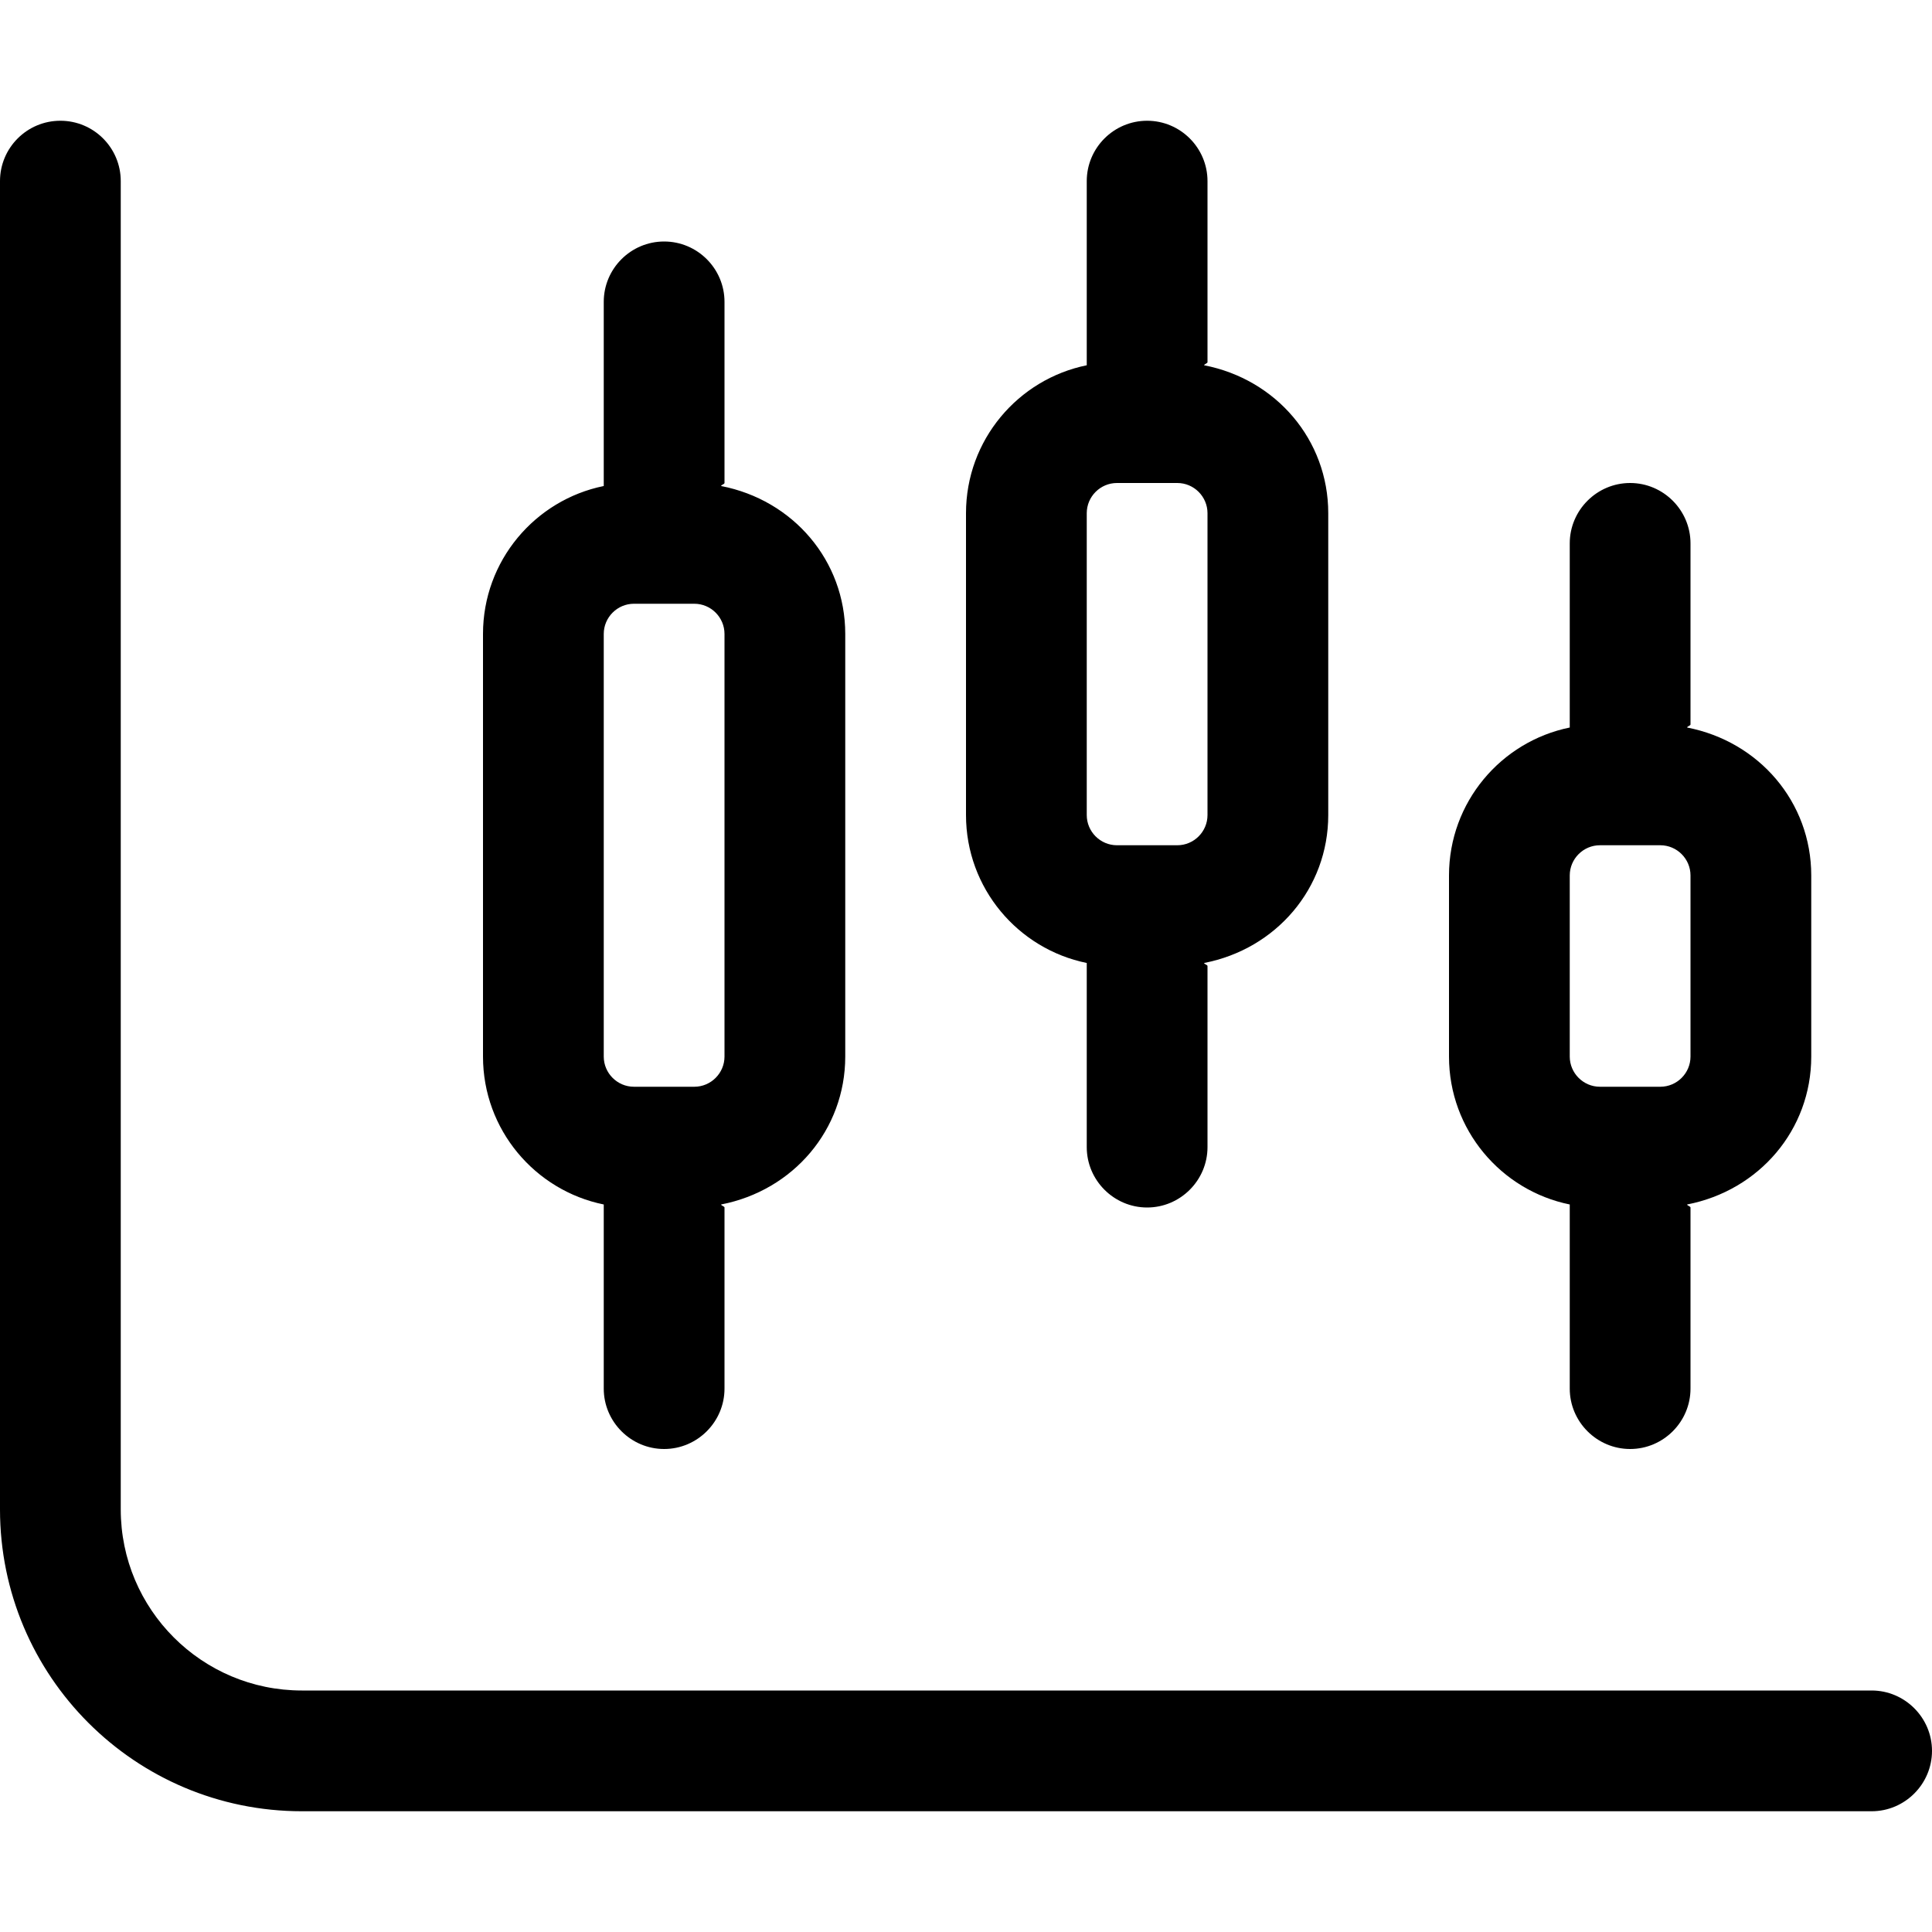 <svg xmlns="http://www.w3.org/2000/svg" viewBox="0 0 512 512"><!--! Font Awesome Pro 6.0.0 by @fontawesome - https://fontawesome.com License - https://fontawesome.com/license (Commercial License) Copyright 2022 Fonticons, Inc. --><path d="M32 400C32 426.5 53.49 448 80 448H496C504.8 448 512 455.2 512 464C512 472.8 504.8 480 496 480H80C35.82 480 0 444.2 0 400V48C0 39.16 7.164 32 16 32C24.84 32 32 39.16 32 48V400zM320 96C320 96.27 319.1 96.53 319.1 96.8C338.2 100.5 352 116.6 352 136V216C352 235.4 338.2 251.5 319.1 255.2C319.1 255.5 320 255.7 320 256V304C320 312.8 312.8 320 304 320C295.2 320 288 312.8 288 304V256C288 255.7 288 255.5 288 255.2C269.8 251.5 256 235.4 256 216V136C256 116.6 269.8 100.5 288 96.8C288 96.53 288 96.27 288 96V48C288 39.16 295.2 32 304 32C312.8 32 320 39.16 320 48V96zM320 136C320 131.6 316.4 128 312 128H296C291.6 128 288 131.6 288 136V216C288 220.4 291.6 224 296 224H312C316.4 224 320 220.4 320 216V136zM176 64C184.8 64 192 71.16 192 80V128C192 128.3 191.1 128.5 191.1 128.8C210.2 132.5 224 148.6 224 168V280C224 299.4 210.2 315.5 191.1 319.2C191.1 319.5 192 319.7 192 320V368C192 376.8 184.8 384 176 384C167.2 384 160 376.8 160 368V320C160 319.7 160 319.5 160 319.2C141.8 315.5 128 299.4 128 280V168C128 148.6 141.8 132.5 160 128.8C160 128.5 160 128.3 160 128V80C160 71.16 167.2 64 176 64V64zM168 160C163.6 160 160 163.6 160 168V280C160 284.4 163.6 288 168 288H184C188.4 288 192 284.4 192 280V168C192 163.6 188.4 160 184 160H168zM416 144C416 135.2 423.2 128 432 128C440.8 128 448 135.2 448 144V192C448 192.3 447.1 192.5 447.1 192.8C466.2 196.5 480 212.6 480 232V280C480 299.4 466.2 315.5 447.1 319.2C447.1 319.5 448 319.7 448 320V368C448 376.8 440.8 384 432 384C423.2 384 416 376.8 416 368V320C416 319.7 416 319.5 416 319.2C397.8 315.5 384 299.4 384 280V232C384 212.6 397.8 196.5 416 192.8C416 192.5 416 192.3 416 192V144zM424 224C419.6 224 416 227.6 416 232V280C416 284.4 419.6 288 424 288H440C444.4 288 448 284.4 448 280V232C448 227.6 444.4 224 440 224H424z"/></svg>